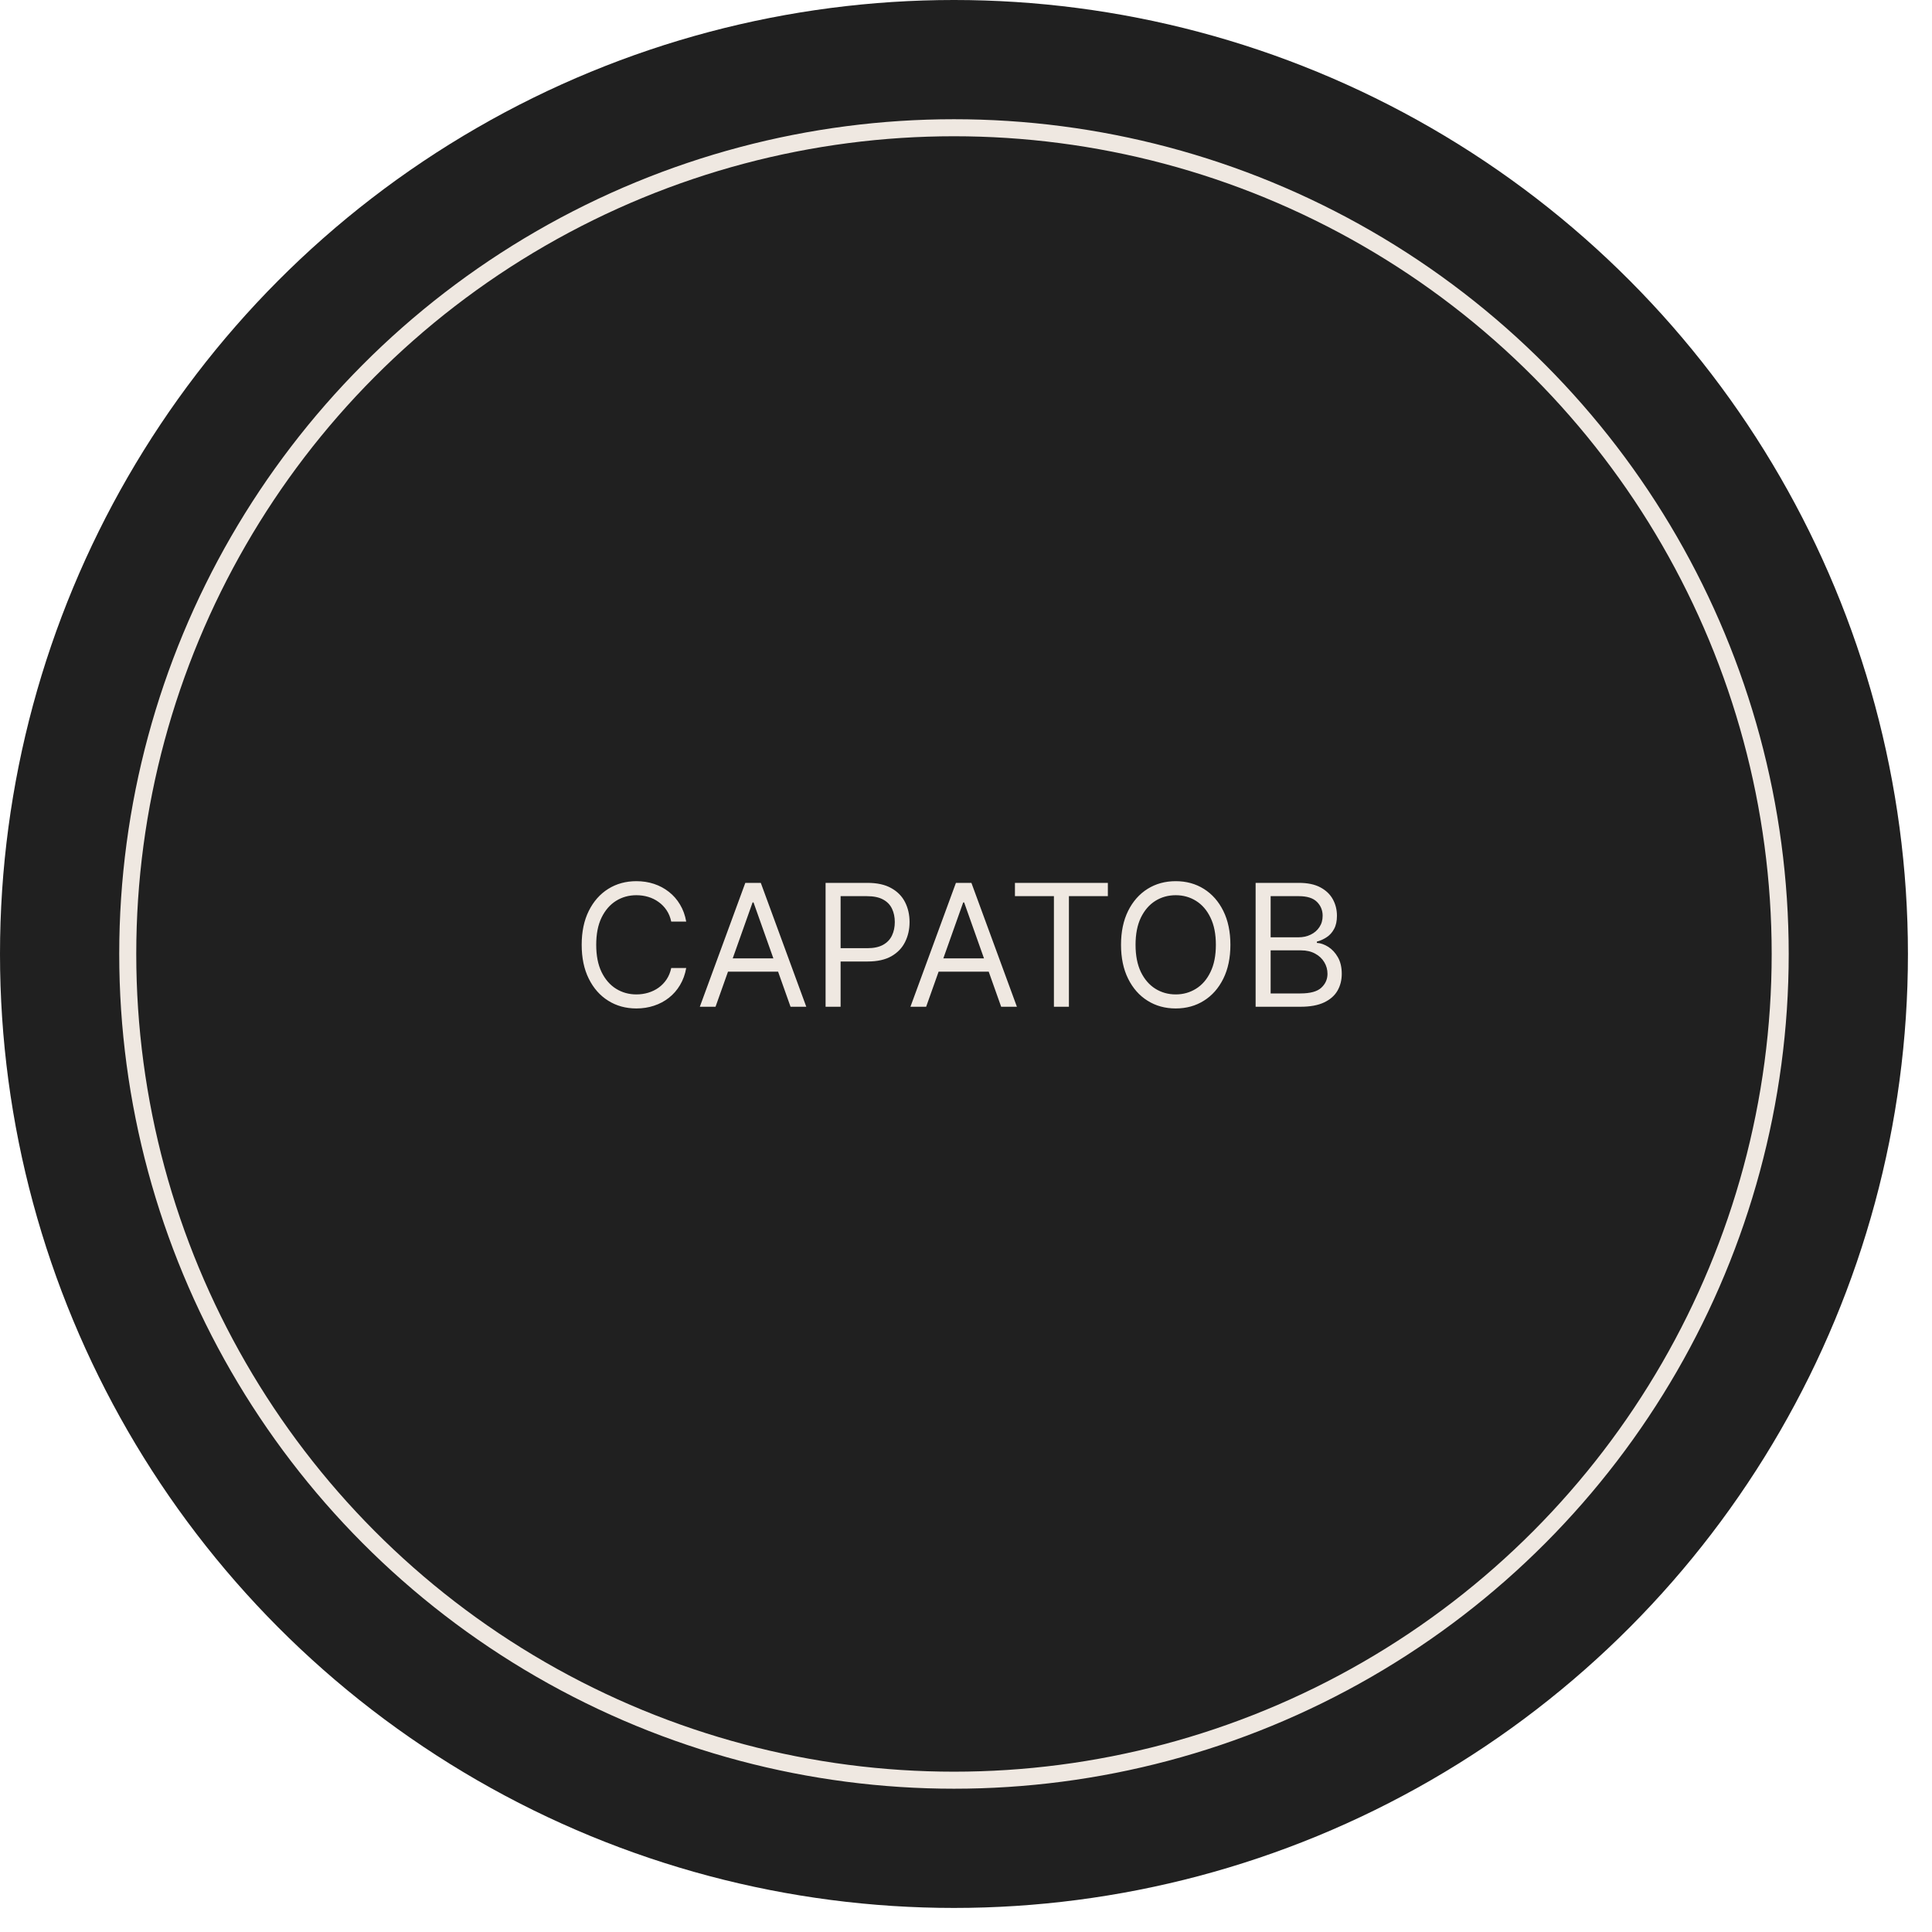 <?xml version="1.0" encoding="UTF-8"?> <svg xmlns="http://www.w3.org/2000/svg" width="75" height="75" viewBox="0 0 75 75" fill="none"><circle cx="37.033" cy="37.033" r="37.033" fill="#202020"></circle><circle cx="37.033" cy="37.033" r="32.074" fill="#202020" stroke="#EFE8E1" stroke-width="0.661"></circle><path d="M26.639 35.776H26.057C26.022 35.608 25.962 35.461 25.876 35.334C25.791 35.207 25.688 35.101 25.566 35.015C25.445 34.927 25.311 34.861 25.164 34.817C25.017 34.773 24.864 34.752 24.704 34.752C24.413 34.752 24.149 34.825 23.913 34.972C23.678 35.12 23.491 35.336 23.351 35.623C23.213 35.909 23.145 36.261 23.145 36.677C23.145 37.094 23.213 37.445 23.351 37.732C23.491 38.018 23.678 38.235 23.913 38.382C24.149 38.529 24.413 38.603 24.704 38.603C24.864 38.603 25.017 38.581 25.164 38.537C25.311 38.493 25.445 38.428 25.566 38.342C25.688 38.255 25.791 38.147 25.876 38.021C25.962 37.892 26.022 37.745 26.057 37.579H26.639C26.595 37.825 26.515 38.045 26.399 38.239C26.284 38.433 26.14 38.598 25.967 38.734C25.795 38.869 25.602 38.972 25.387 39.042C25.174 39.113 24.947 39.148 24.704 39.148C24.294 39.148 23.929 39.048 23.61 38.847C23.29 38.647 23.039 38.362 22.856 37.992C22.672 37.623 22.581 37.184 22.581 36.677C22.581 36.17 22.672 35.732 22.856 35.362C23.039 34.993 23.29 34.708 23.61 34.507C23.929 34.307 24.294 34.207 24.704 34.207C24.947 34.207 25.174 34.242 25.387 34.312C25.602 34.383 25.795 34.486 25.967 34.622C26.14 34.757 26.284 34.921 26.399 35.116C26.515 35.308 26.595 35.528 26.639 35.776ZM27.777 39.082H27.167L28.933 34.273H29.534L31.3 39.082H30.689L29.252 35.033H29.215L27.777 39.082ZM28.003 37.203H30.464V37.72H28.003V37.203ZM32.049 39.082V34.273H33.674C34.051 34.273 34.36 34.341 34.599 34.477C34.841 34.611 35.019 34.794 35.135 35.024C35.251 35.254 35.309 35.511 35.309 35.794C35.309 36.078 35.251 36.335 35.135 36.567C35.021 36.799 34.844 36.983 34.604 37.121C34.365 37.257 34.058 37.325 33.684 37.325H32.519V36.809H33.665C33.923 36.809 34.131 36.764 34.287 36.675C34.444 36.586 34.557 36.465 34.628 36.313C34.7 36.16 34.736 35.987 34.736 35.794C34.736 35.602 34.7 35.429 34.628 35.278C34.557 35.126 34.443 35.007 34.285 34.921C34.127 34.833 33.917 34.789 33.655 34.789H32.632V39.082H32.049ZM35.953 39.082H35.343L37.109 34.273H37.71L39.476 39.082H38.865L37.428 35.033H37.391L35.953 39.082ZM36.179 37.203H38.64V37.72H36.179V37.203ZM39.4 34.789V34.273H43.007V34.789H41.495V39.082H40.913V34.789H39.4ZM47.764 36.677C47.764 37.184 47.672 37.623 47.489 37.992C47.306 38.362 47.055 38.647 46.735 38.847C46.416 39.048 46.051 39.148 45.641 39.148C45.231 39.148 44.866 39.048 44.547 38.847C44.227 38.647 43.976 38.362 43.793 37.992C43.61 37.623 43.518 37.184 43.518 36.677C43.518 36.17 43.61 35.732 43.793 35.362C43.976 34.993 44.227 34.708 44.547 34.507C44.866 34.307 45.231 34.207 45.641 34.207C46.051 34.207 46.416 34.307 46.735 34.507C47.055 34.708 47.306 34.993 47.489 35.362C47.672 35.732 47.764 36.17 47.764 36.677ZM47.2 36.677C47.2 36.261 47.131 35.909 46.991 35.623C46.854 35.336 46.667 35.12 46.43 34.972C46.195 34.825 45.932 34.752 45.641 34.752C45.35 34.752 45.086 34.825 44.85 34.972C44.615 35.12 44.428 35.336 44.288 35.623C44.151 35.909 44.082 36.261 44.082 36.677C44.082 37.094 44.151 37.445 44.288 37.732C44.428 38.018 44.615 38.235 44.85 38.382C45.086 38.529 45.35 38.603 45.641 38.603C45.932 38.603 46.195 38.529 46.43 38.382C46.667 38.235 46.854 38.018 46.991 37.732C47.131 37.445 47.2 37.094 47.2 36.677ZM48.743 39.082V34.273H50.425C50.76 34.273 51.036 34.33 51.254 34.446C51.471 34.561 51.633 34.715 51.74 34.909C51.846 35.102 51.9 35.315 51.9 35.55C51.9 35.757 51.863 35.927 51.789 36.062C51.717 36.197 51.622 36.303 51.503 36.381C51.385 36.46 51.258 36.518 51.12 36.555V36.602C51.267 36.611 51.415 36.663 51.564 36.757C51.712 36.851 51.837 36.986 51.937 37.161C52.037 37.336 52.087 37.551 52.087 37.804C52.087 38.046 52.033 38.262 51.923 38.455C51.813 38.648 51.641 38.8 51.404 38.913C51.168 39.026 50.86 39.082 50.481 39.082H48.743ZM49.326 38.565H50.481C50.862 38.565 51.132 38.492 51.291 38.345C51.453 38.196 51.533 38.016 51.533 37.804C51.533 37.642 51.492 37.491 51.409 37.354C51.326 37.214 51.208 37.103 51.054 37.02C50.901 36.936 50.719 36.893 50.509 36.893H49.326V38.565ZM49.326 36.386H50.406C50.581 36.386 50.739 36.352 50.88 36.283C51.023 36.214 51.136 36.117 51.218 35.992C51.303 35.866 51.345 35.719 51.345 35.55C51.345 35.339 51.272 35.159 51.125 35.012C50.977 34.864 50.744 34.789 50.425 34.789H49.326V36.386Z" fill="#EFE8E1"></path></svg> 